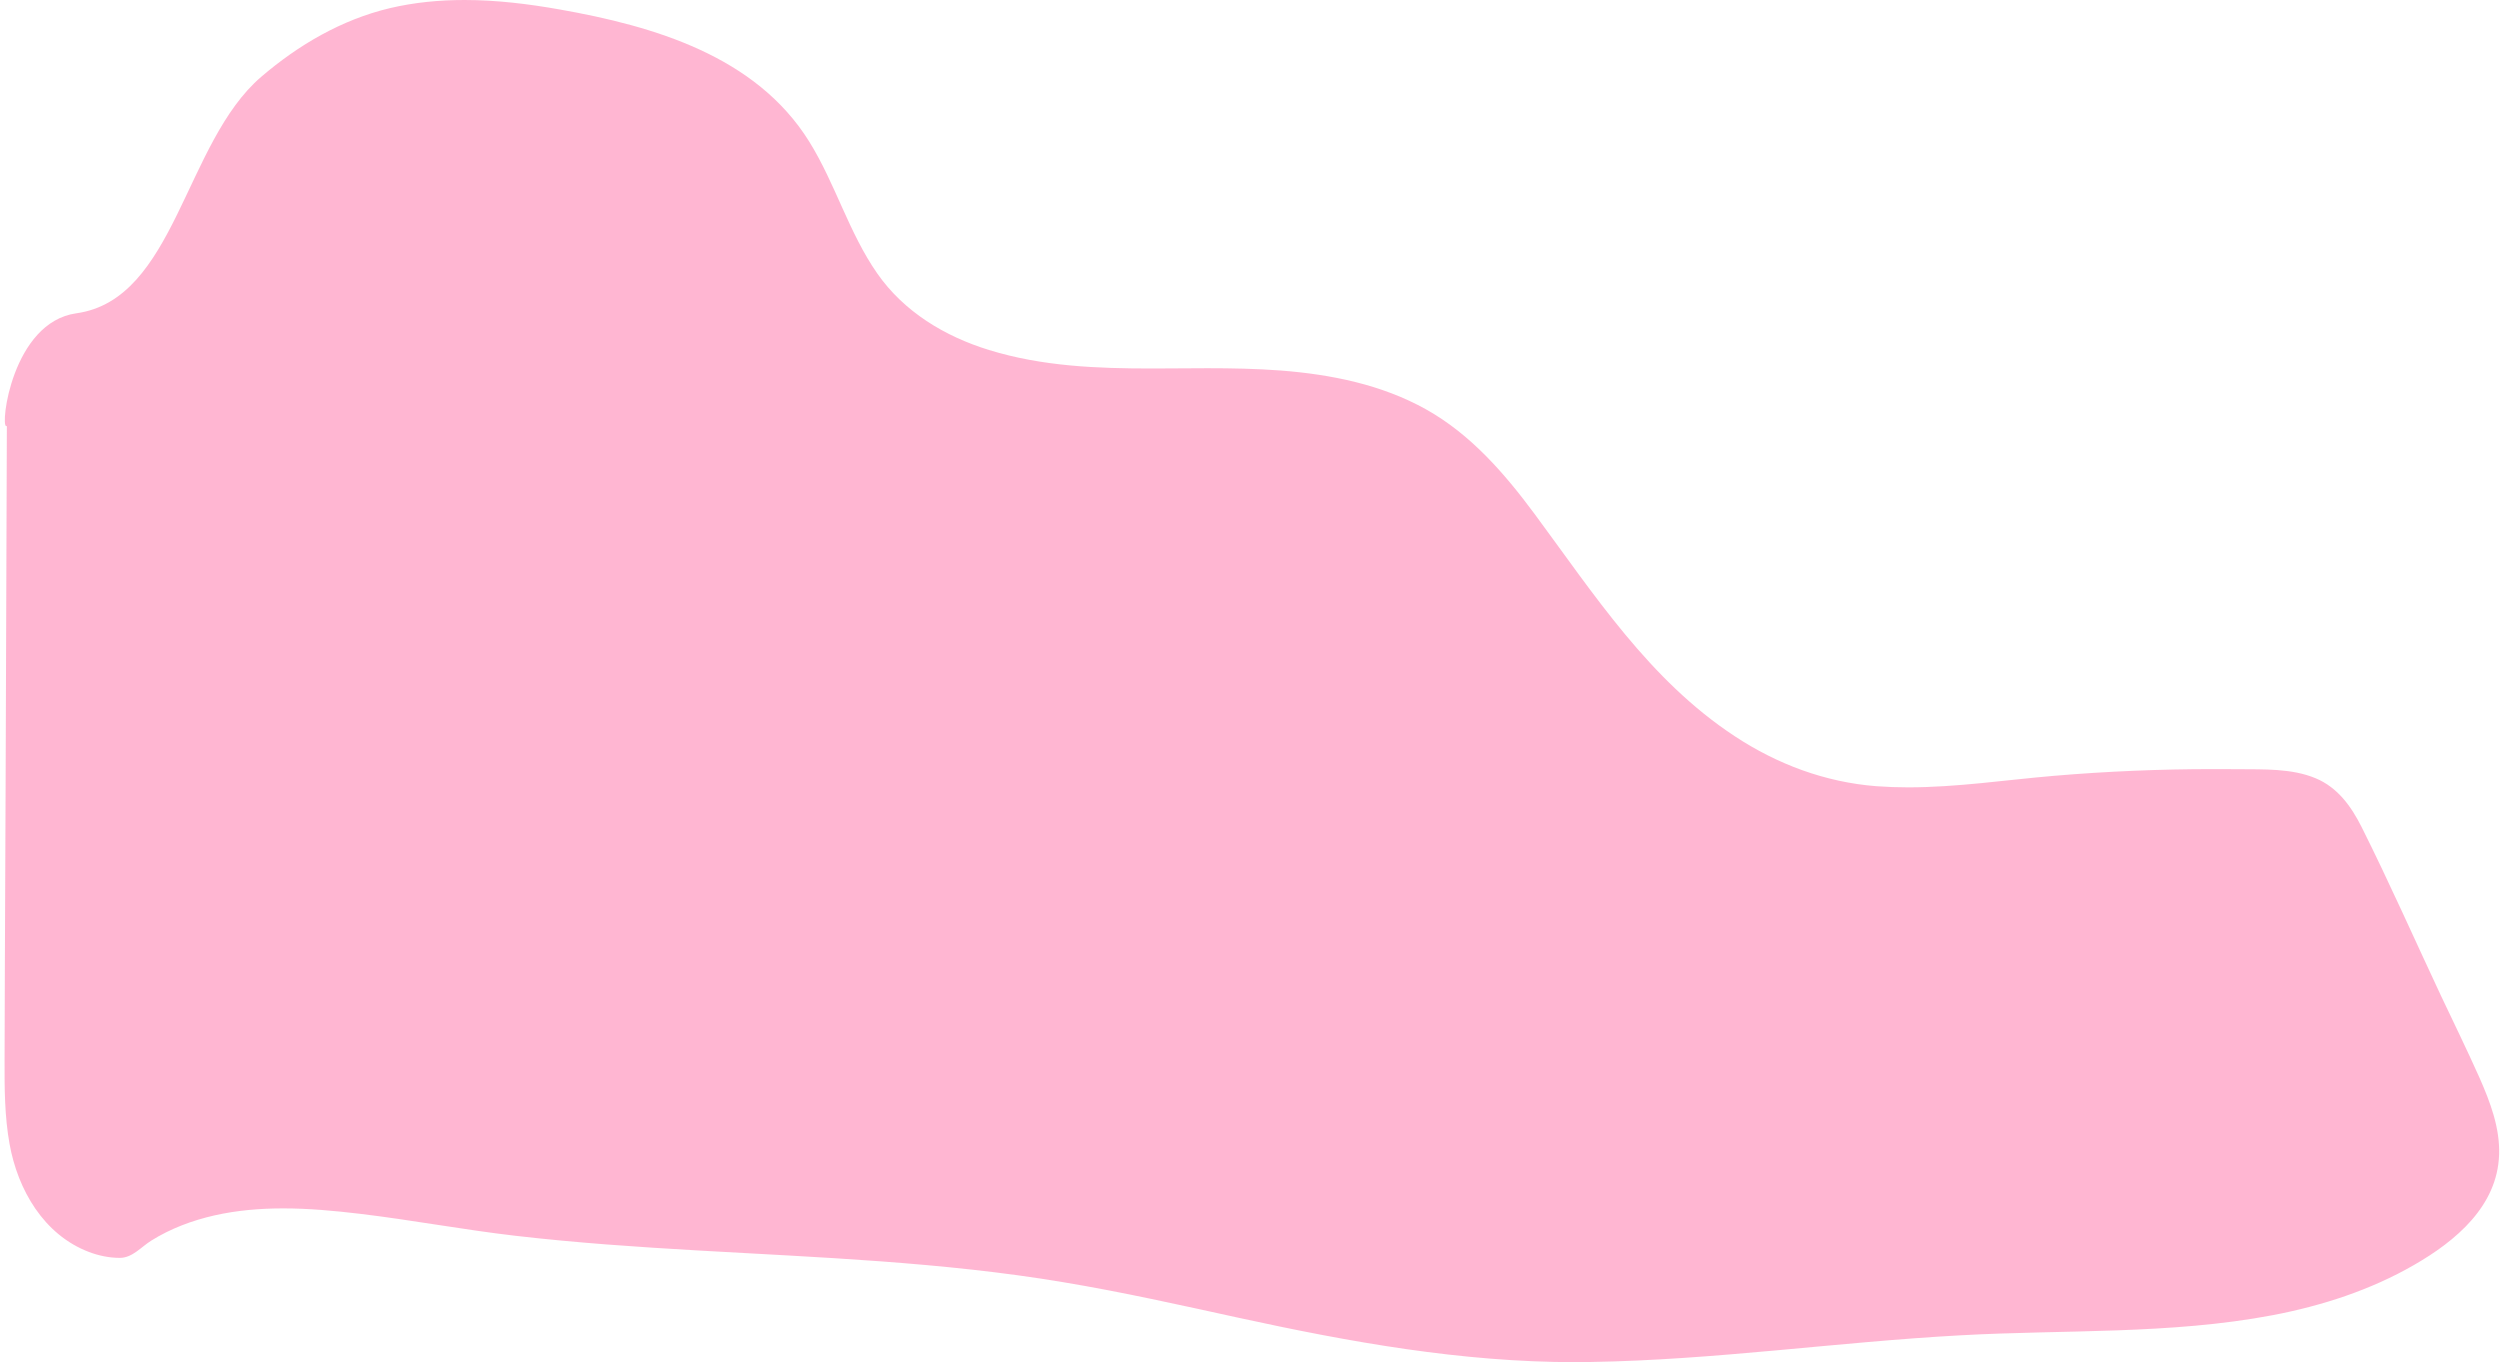 <?xml version="1.0" encoding="UTF-8"?>
<!DOCTYPE svg PUBLIC '-//W3C//DTD SVG 1.0//EN'
          'http://www.w3.org/TR/2001/REC-SVG-20010904/DTD/svg10.dtd'>
<svg height="476.3" stroke="#000" stroke-linecap="square" stroke-miterlimit="10" width="874.18" xmlns="http://www.w3.org/2000/svg" xmlns:xlink="http://www.w3.org/1999/xlink"
><g
  ><g fill="#FF6EA7" fill-opacity=".5" stroke="#FF6EA7" stroke-opacity=".5"
    ><path d="M162.42 0c-8.78 0-17.57.83-26.18 2.87-16.77 4.01-31.8 12.79-44.85 23.95-26.92 23.01-30.06 77.89-64.69 82.73C4.28 112.69 0 149.03 2.2 149.03c.07 0 .13-.03.2-.1-.17 41.38-.3 82.83-.43 124.24-.1 21.78-.2 43.55-.27 65.33-.03 10.75-.07 21.44-.1 32.2-.03 9.82 0 19.64 1.74 29.29 2.87 16.03 11.96 31.8 27.82 37.81 3.34 1.27 7.08 2.04 10.65 2.04.07 0 .17 0 .23 0 4.31-.07 7.35-3.84 10.82-6.01 6.85-4.28 14.36-7.08 22.18-8.85 7.88-1.77 15.93-2.44 24.01-2.44 8.92 0 17.87.83 26.62 1.87 18.27 2.17 36.4 5.61 54.67 7.72 42.38 4.91 85.03 5.78 127.55 8.92 21.41 1.6 42.78 3.74 63.96 7.31 20.54 3.41 40.88 7.98 61.22 12.42 39.04 8.52 77.92 15.53 117.93 15.53 1.8 0 3.61-.03 5.41-.07 43.18-.7 86.04-6.98 129.09-9.32 36.4-2.04 73.24-.23 109.25-7.05 17.27-3.31 34.2-8.78 49.46-17.6 14.5-8.35 29.09-20.51 29.66-38.58.3-9.39-3.14-18.4-6.85-26.82-4.31-9.65-8.95-19.14-13.49-28.72-9.22-19.64-18-39.51-27.72-58.92-3.64-7.25-8.38-13.89-16.1-17.1-8.42-3.51-18.17-3.07-27.15-3.17-2.87-.03-5.74-.03-8.62-.03-18.54 0-37.11.77-55.61 2.34-17 1.44-34.03 4.04-51.1 4.04-3.71 0-7.41-.13-11.12-.4-17.87-1.4-34.6-7.65-49.5-17.47-29.86-19.61-49.16-49.56-70-77.72-10.55-14.23-22.38-27.89-38.01-36.61-15.56-8.68-33.2-12.19-50.8-13.56-8.48-.63-17-.8-25.55-.8-6.45 0-12.89.1-19.34.1-19.27 0-38.48-.73-57.11-6.48-15.4-4.74-29.69-13.33-39.04-26.75-9.95-14.26-14.63-31.36-23.78-46.09-18.64-29.99-54.41-40.41-87.24-46.22C184.8 1.37 173.57 0 162.42 0Z" stroke="none"
    /></g
  ></g
></svg
>
